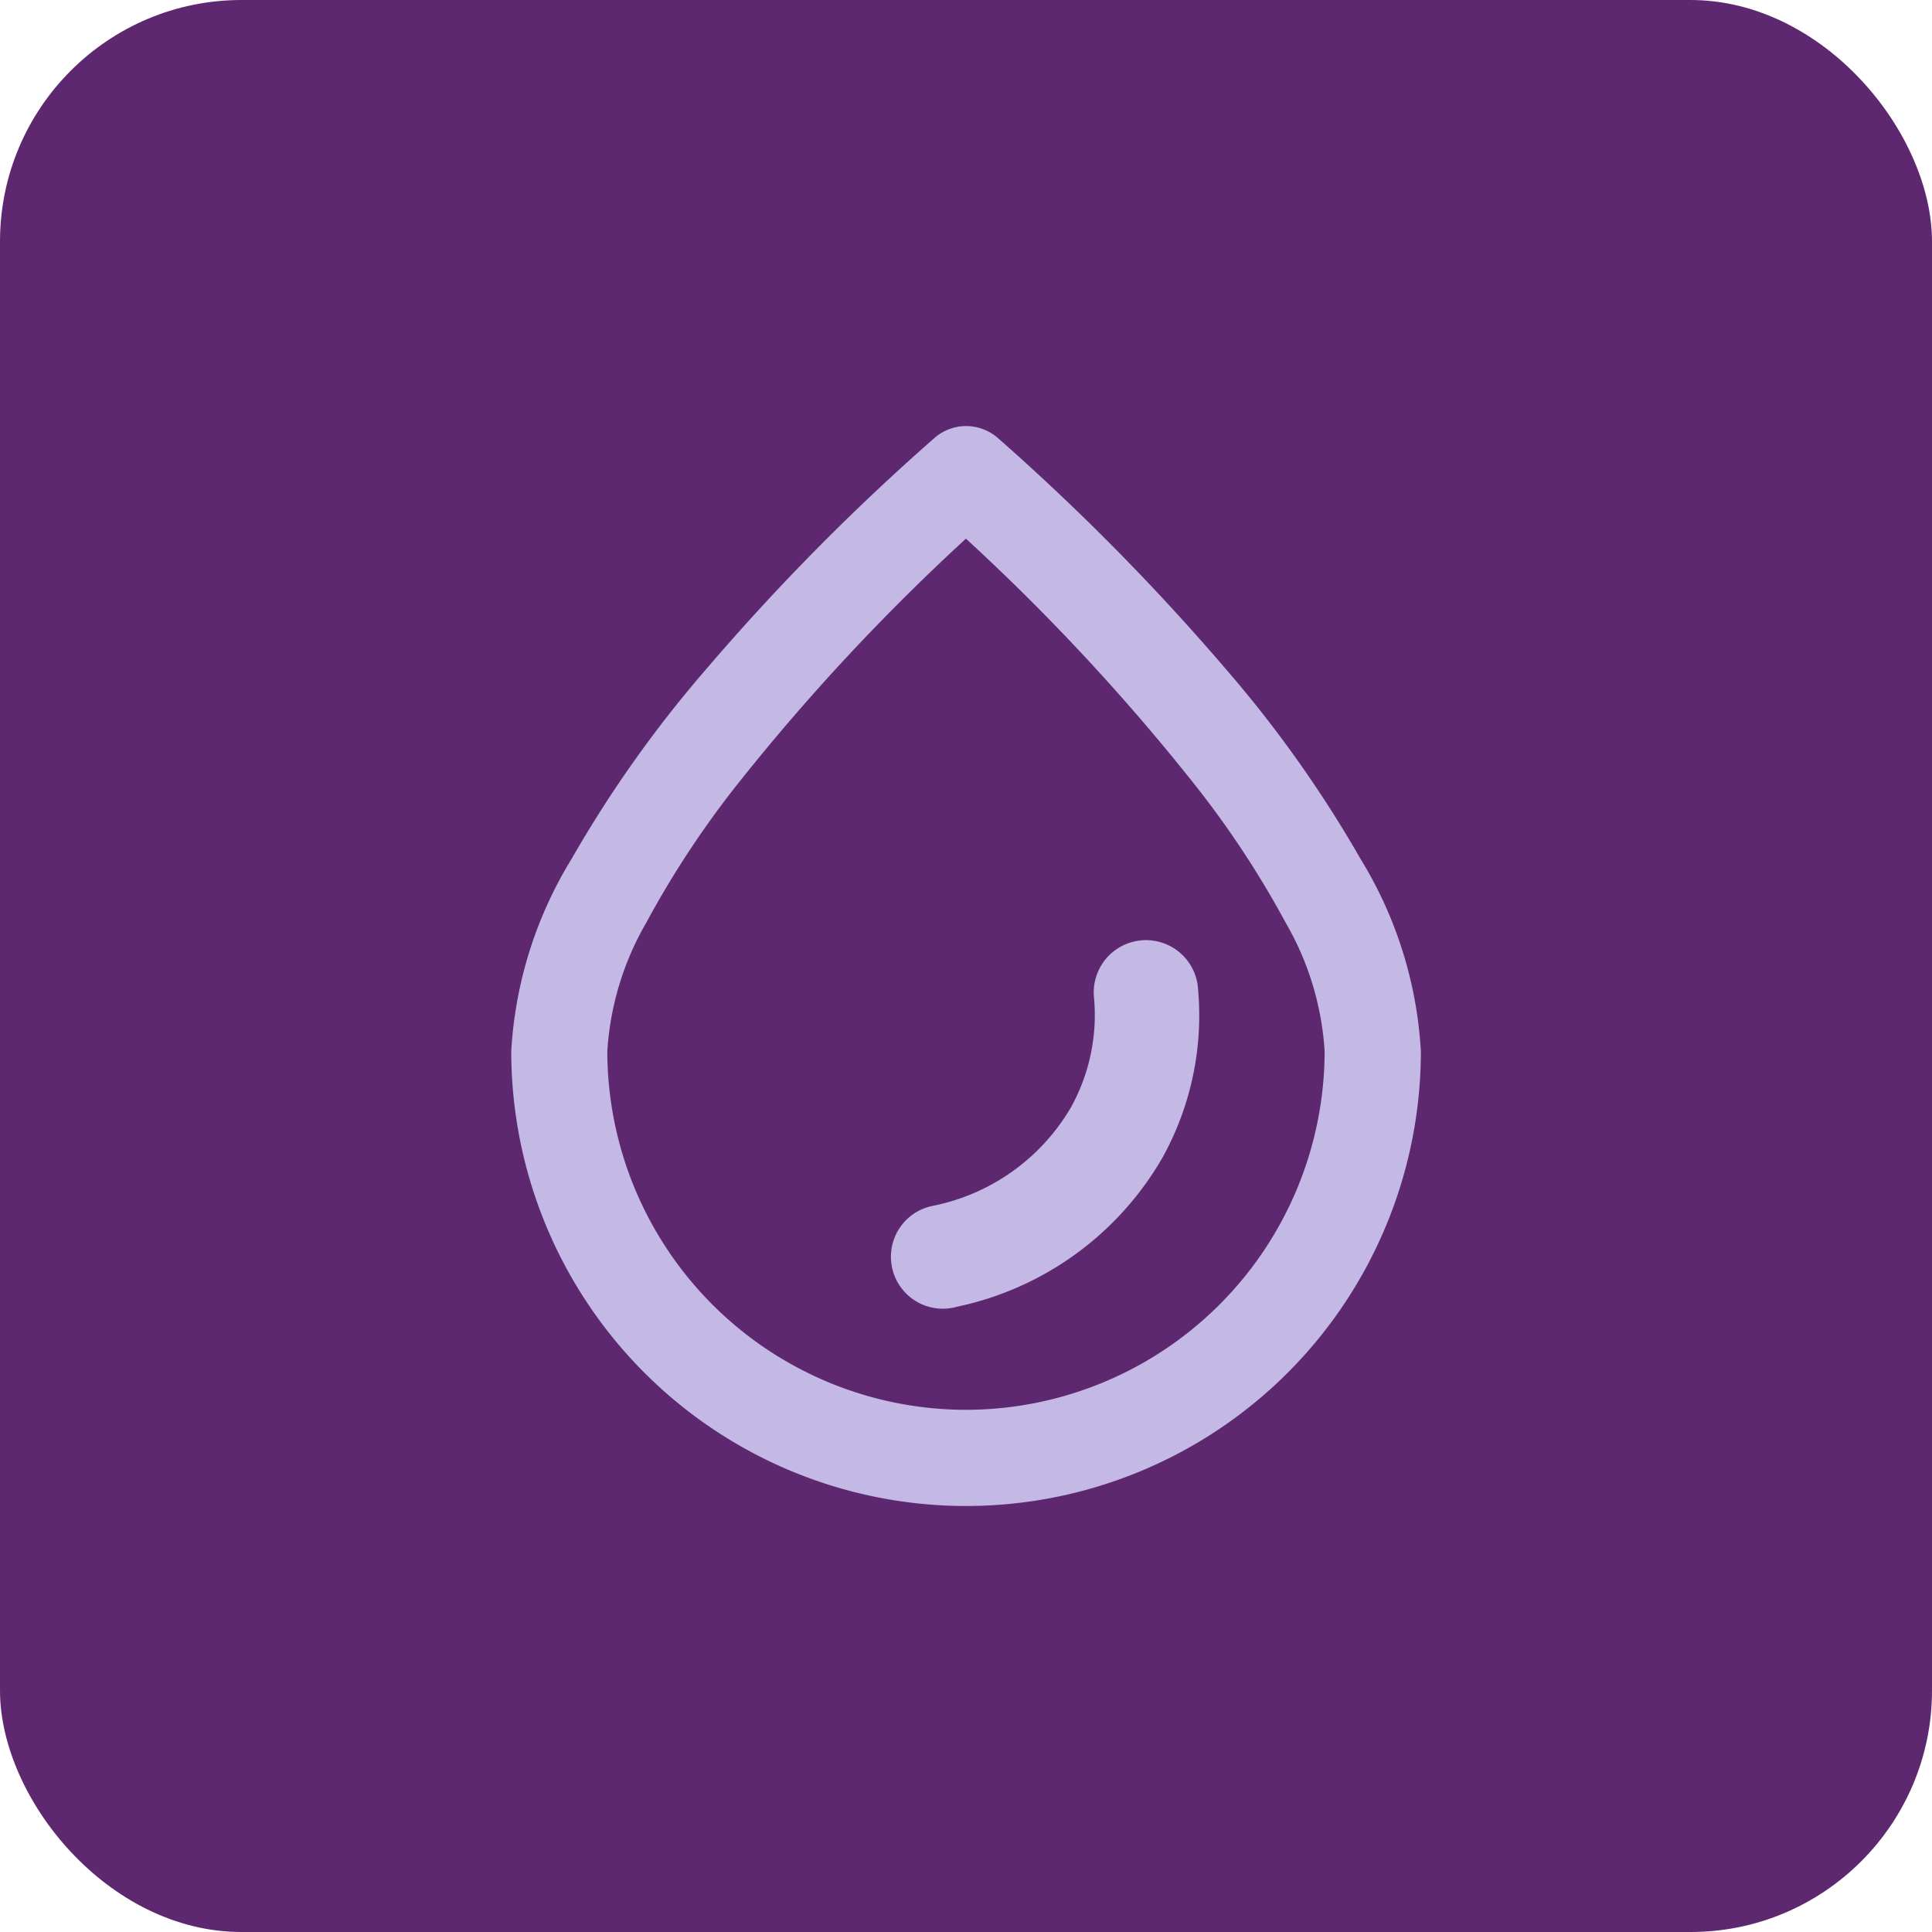 <svg id="Blood_type_test" data-name="Blood type test" xmlns="http://www.w3.org/2000/svg" width="32" height="32" viewBox="0 0 32 32">
  <rect id="Rectangle_2672" data-name="Rectangle 2672" width="32" height="32" rx="4" fill="#5e2871"/>
  <g id="Blood_Icon" data-name="Blood Icon" transform="translate(8.467 7.057)">
    <g id="Group_11587" data-name="Group 11587">
      <path id="Path_88" data-name="Path 88" d="M57.849,11.229a.741.741,0,0,0-.967,0c-.717.619-6.982,6.162-6.982,10.1a7.464,7.464,0,1,0,14.928,0C64.828,17.391,58.563,11.849,57.849,11.229Zm-.485,16.091a5.994,5.994,0,0,1-5.987-5.988c0-2.547,3.951-6.691,5.987-8.553,2.035,1.862,5.987,6.006,5.987,8.553A6,6,0,0,1,57.364,27.321Z" transform="translate(-49.831 -10.981)" fill="#c3b9e4"/>
      <path id="Path_88_-_Outline" data-name="Path 88 - Outline" d="M57.183,10.8a.8.8,0,0,1,.522.193,38.032,38.032,0,0,1,3.77,3.818,19.942,19.942,0,0,1,2.242,3.157,6.82,6.82,0,0,1,1,3.186,7.533,7.533,0,0,1-15.066,0,6.82,6.82,0,0,1,1-3.186,19.934,19.934,0,0,1,2.242-3.157,37.36,37.36,0,0,1,3.773-3.818A.792.792,0,0,1,57.183,10.8Zm0,17.774a7.429,7.429,0,0,0,7.42-7.42c0-1.642-1.081-3.751-3.214-6.27a37.909,37.909,0,0,0-3.757-3.805.69.69,0,0,0-.449-.166.68.68,0,0,0-.446.166,37.237,37.237,0,0,0-3.76,3.805c-2.133,2.518-3.214,4.628-3.214,6.27A7.429,7.429,0,0,0,57.183,28.574Zm0-16.061.038.035a35.5,35.5,0,0,1,3.769,4.032,15.819,15.819,0,0,1,1.589,2.4,4.939,4.939,0,0,1,.657,2.178,6.053,6.053,0,0,1-12.106,0,4.939,4.939,0,0,1,.657-2.178,15.819,15.819,0,0,1,1.589-2.4,35.5,35.5,0,0,1,3.769-4.032Zm0,14.581a5.947,5.947,0,0,0,5.94-5.94,4.832,4.832,0,0,0-.644-2.126A15.709,15.709,0,0,0,60.9,16.649a35.344,35.344,0,0,0-3.718-3.984,35.342,35.342,0,0,0-3.718,3.984,15.708,15.708,0,0,0-1.578,2.379,4.832,4.832,0,0,0-.644,2.126A5.947,5.947,0,0,0,57.183,27.094Z" transform="translate(-49.65 -10.8)" fill="#c3b9e4"/>
    </g>
    <path id="Path_10496" data-name="Path 10496" d="M37.557,27.965a.865.865,0,0,0-1.716.215A3.156,3.156,0,0,1,35.459,30a3.43,3.43,0,0,1-2.309,1.635.86.86,0,1,0,.428,1.665,5.15,5.15,0,0,0,3.4-2.473A4.857,4.857,0,0,0,37.557,27.965Z" transform="translate(-26.188 -18.715)" fill="#c3b9e4"/>
  </g>
</svg>
